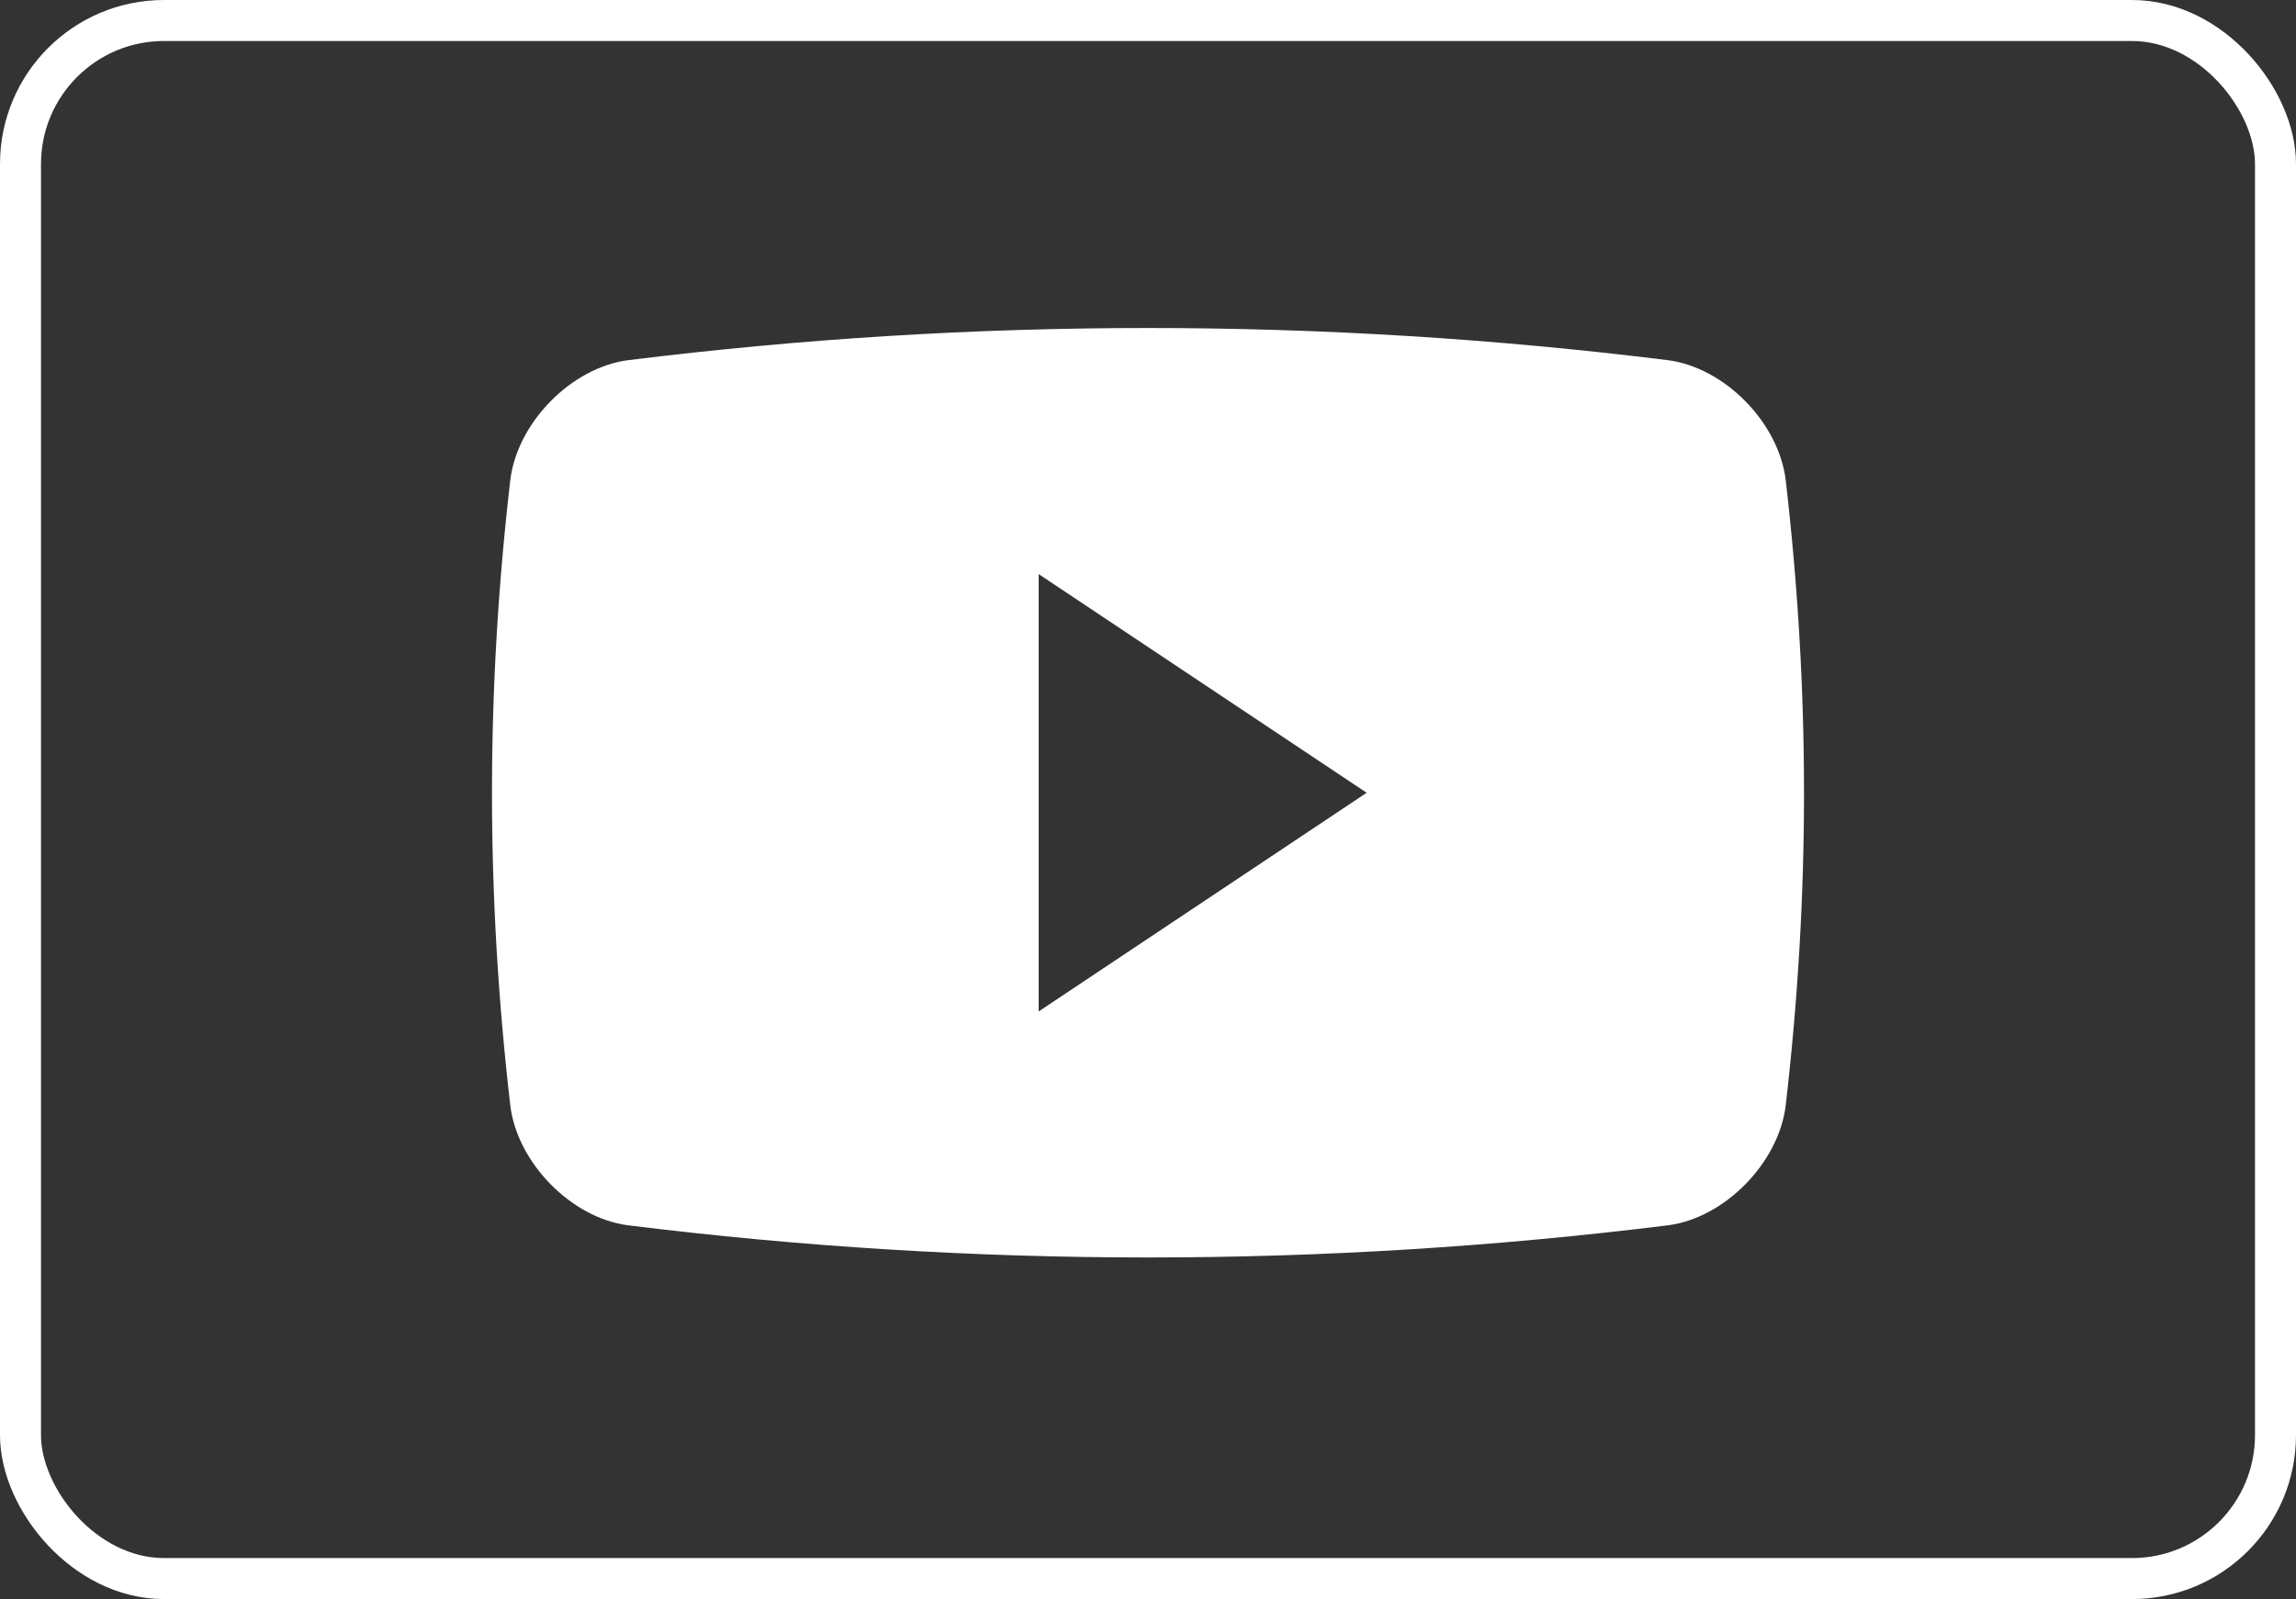 <?xml version="1.0" encoding="UTF-8"?> <svg xmlns="http://www.w3.org/2000/svg" width="56" height="39" viewBox="0 0 56 39" fill="none"><rect x="0" y="0" width="56" height="39" fill="#333333" stroke="none"/> <rect x="0.5" y="0.5" width="55" height="38" rx="3.5" stroke="white"></rect> <path d="M43.554 11.71C43.386 10.309 42.065 8.965 40.684 8.785C32.261 7.738 23.74 7.738 15.317 8.785C13.934 8.965 12.614 10.309 12.446 11.71C11.851 16.845 11.851 21.825 12.446 26.959C12.614 28.36 13.934 29.705 15.317 29.884C23.74 30.93 32.261 30.93 40.684 29.884C42.065 29.705 43.386 28.36 43.554 26.959C44.149 21.825 44.149 16.845 43.554 11.71ZM25.333 24.669V14.002L33.333 19.335L25.333 24.669Z" fill="white"></path> </svg> 